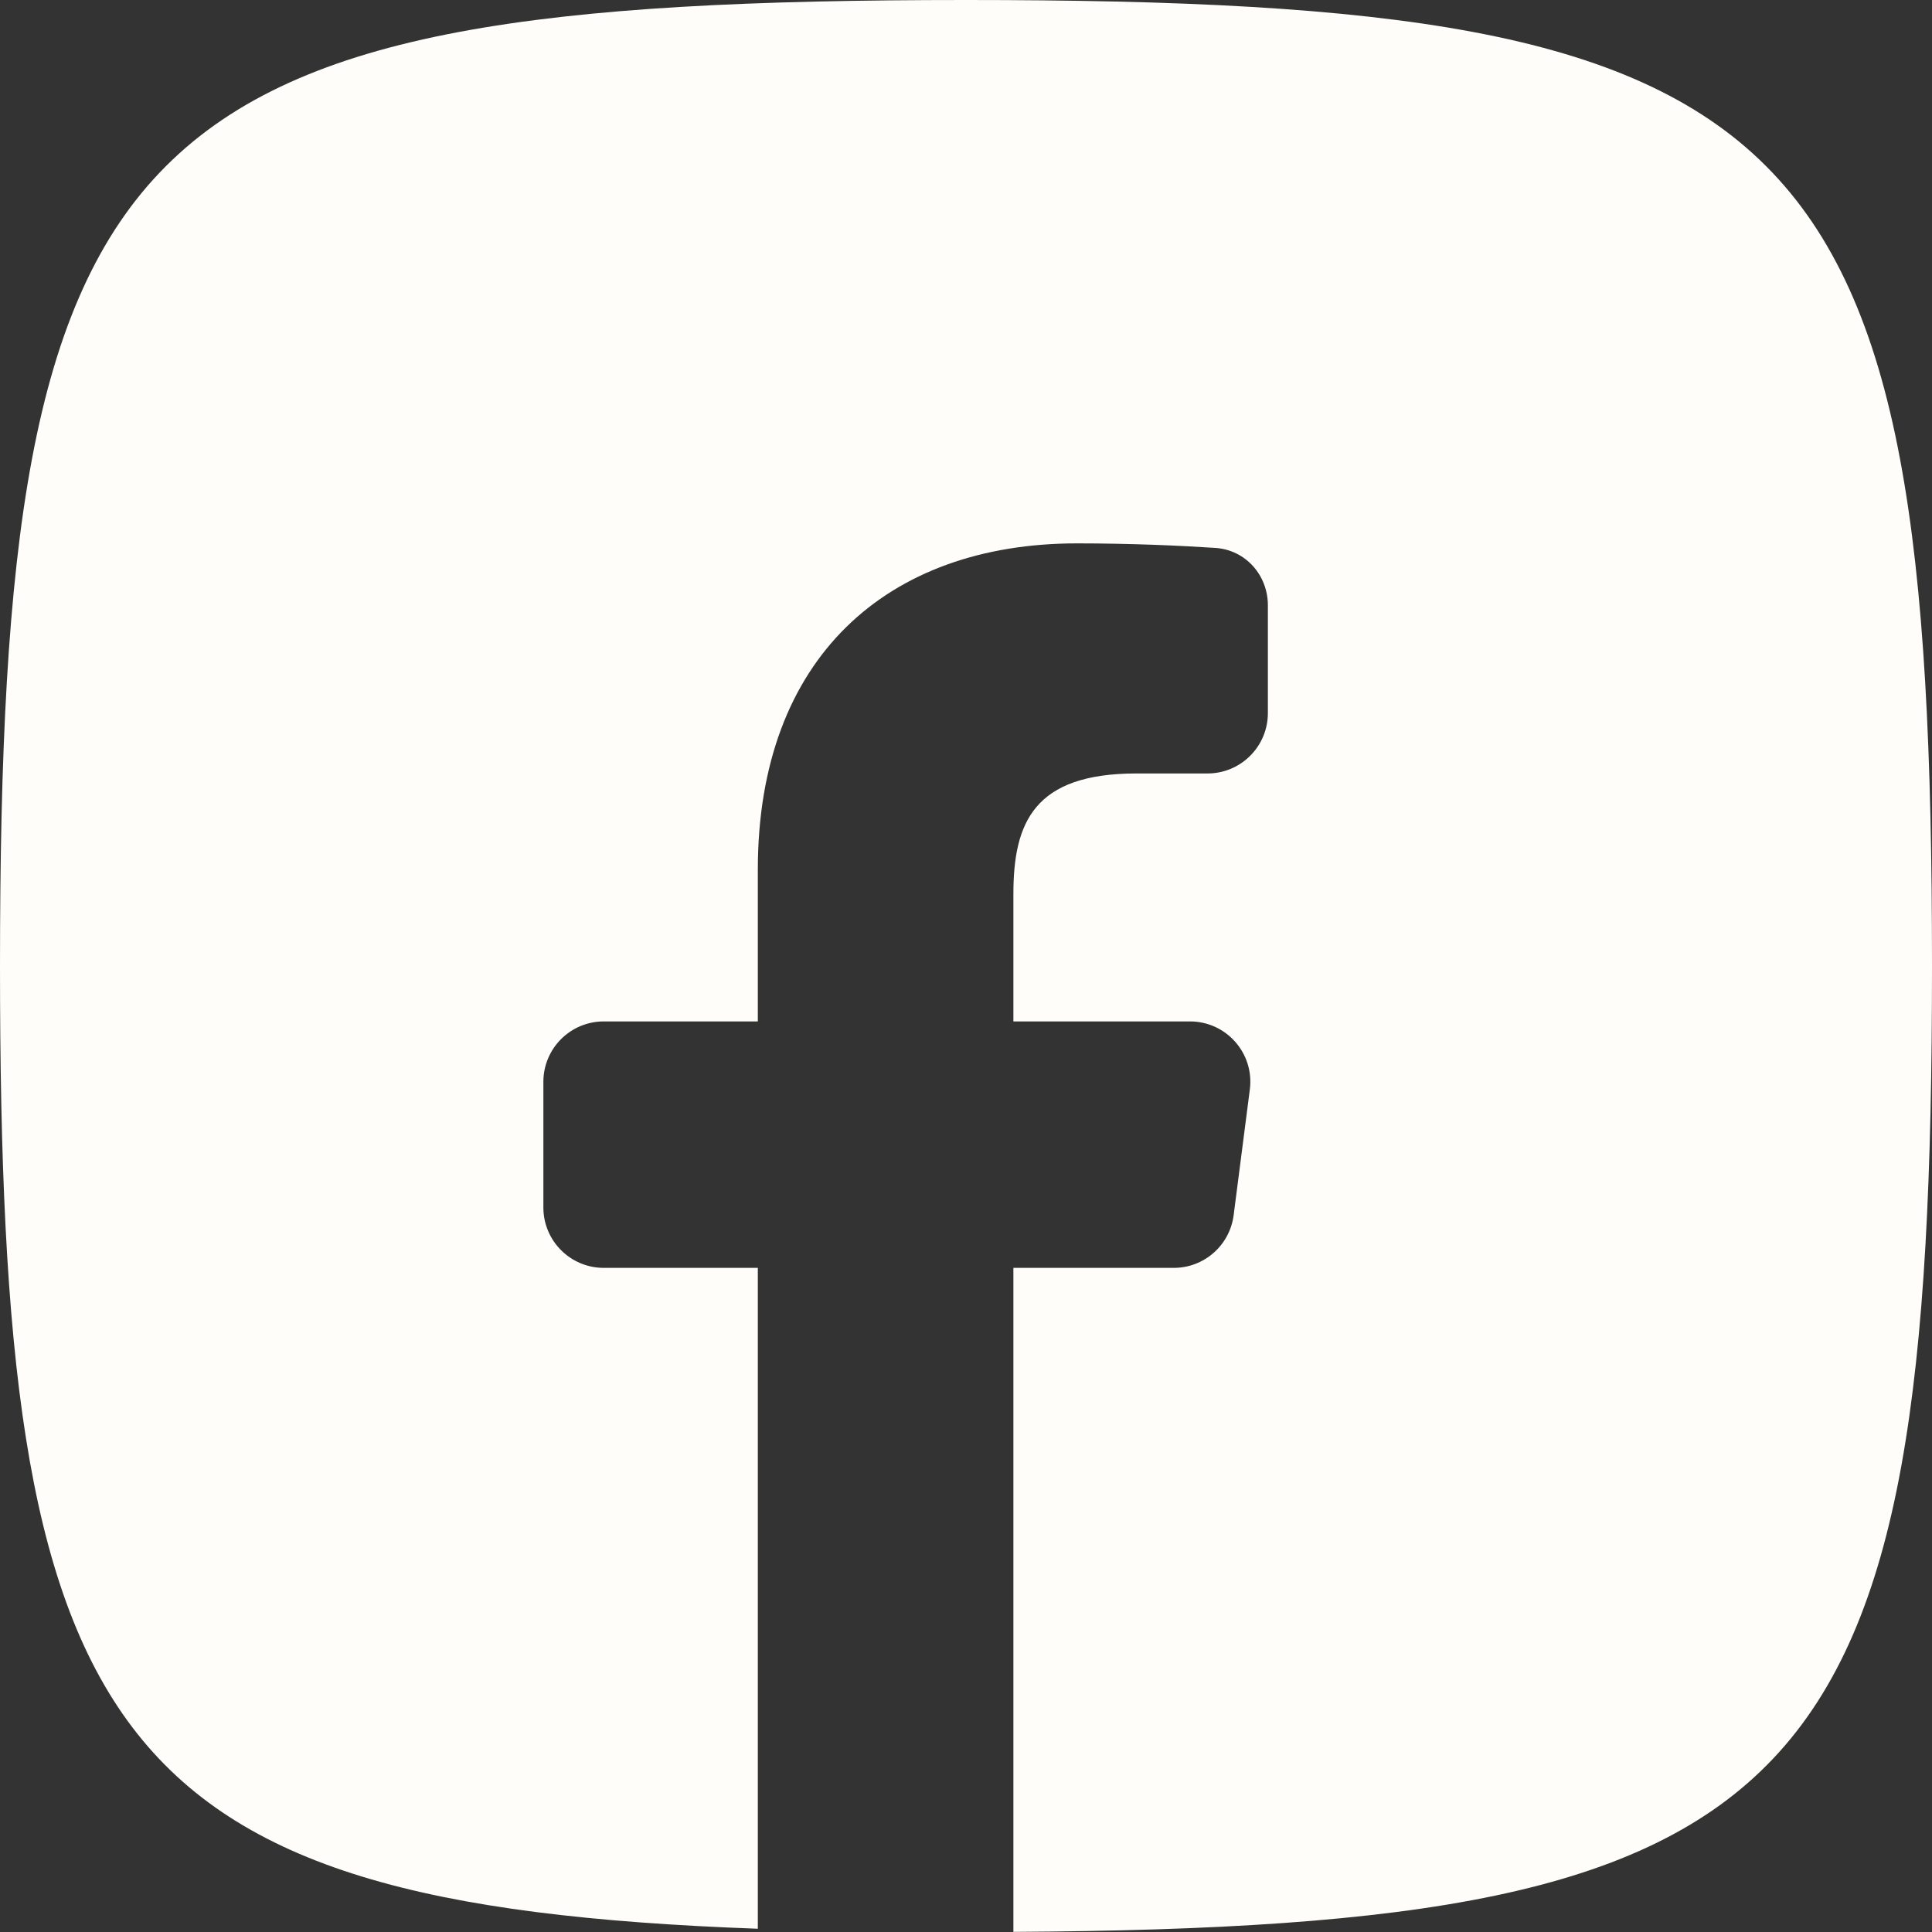 <svg width="32" height="32" viewBox="0 0 32 32" fill="none" xmlns="http://www.w3.org/2000/svg">
<rect x="0" y="0" width="32" height="32" fill="#333333" stroke="none"/>
<path fill-rule="evenodd" clip-rule="evenodd" d="M16 0C2 0 0 2 0 16C0 28.759 1.661 31.551 12.552 31.946V21H10C9.448 21 9 20.552 9 20V17.918C9 17.366 9.448 16.918 10 16.918H12.552V14.403C12.552 10.897 14.694 9 17.838 9C18.723 9 19.536 9.036 20.13 9.075C20.63 9.108 21 9.525 21 10.026V11.811C21 12.363 20.552 12.811 20 12.811H18.824C17.125 12.811 16.785 13.624 16.785 14.809V16.918H19.71C20.313 16.918 20.779 17.448 20.701 18.046L20.433 20.128C20.368 20.627 19.944 21 19.441 21H16.785V31.998C30.075 31.92 32 29.734 32 16C32 2 30 0 16 0Z" fill="#FFFDF9"/>
</svg>
